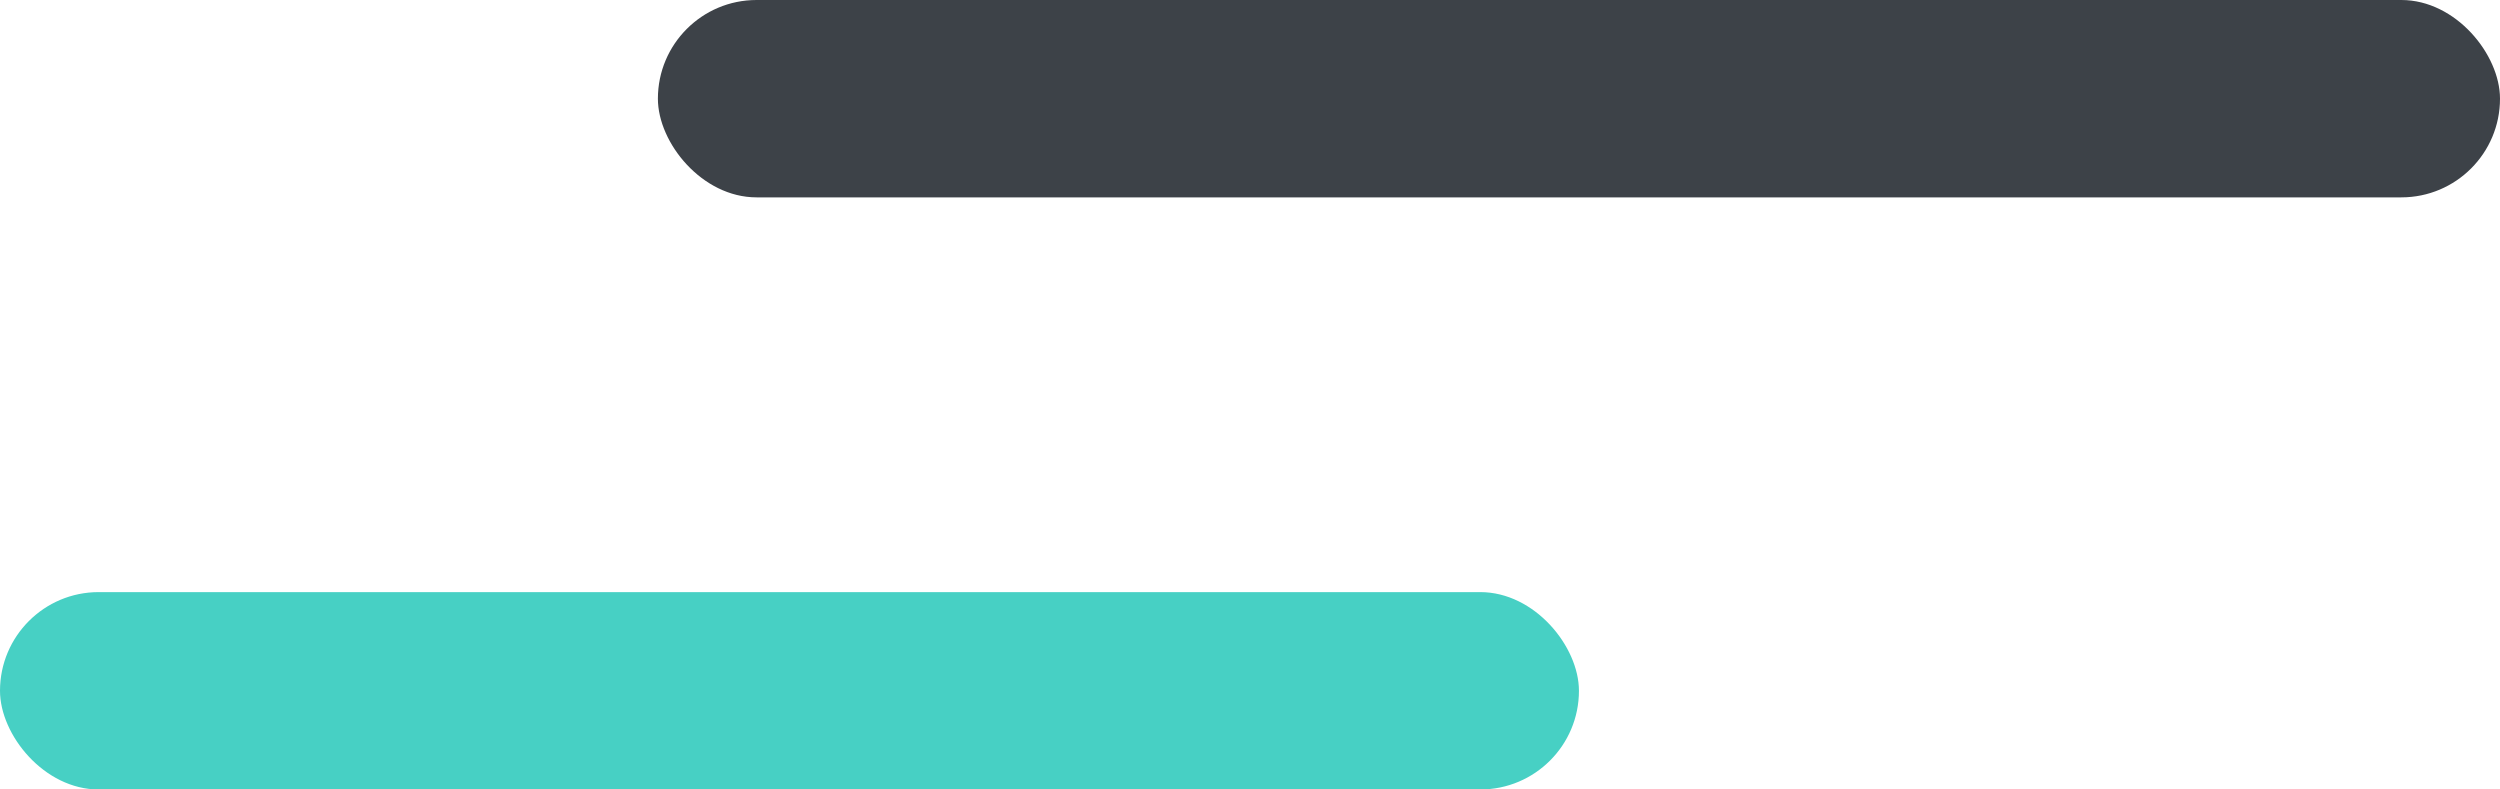<?xml version="1.0" encoding="UTF-8" standalone="no"?>
<svg width="38px" height="12px" viewBox="0 0 38 12" version="1.1" xmlns="http://www.w3.org/2000/svg" xmlns:xlink="http://www.w3.org/1999/xlink">
    <!-- Generator: Sketch 39.1 (31720) - http://www.bohemiancoding.com/sketch -->
    <title>icon_02_right</title>
    <desc>Created with Sketch.</desc>
    <defs></defs>
    <g id="Symbols" stroke="none" stroke-width="1" fill="none" fill-rule="evenodd">
        <g id="icon_2" transform="translate(-140, -8)">
            <g id="icon_2-copy">
                <g id="icon_02_right" transform="translate(140, 8)">
                    <rect id="Rectangle-6-Copy-10" fill="#3D4248" x="10" y="0" width="28" height="3" rx="1.5"></rect>
                    <rect id="Rectangle-6-Copy-11" fill="#47D0C4" x="0" y="9" width="24" height="3" rx="1.5"></rect>
                </g>
            </g>
        </g>
    </g>
</svg>